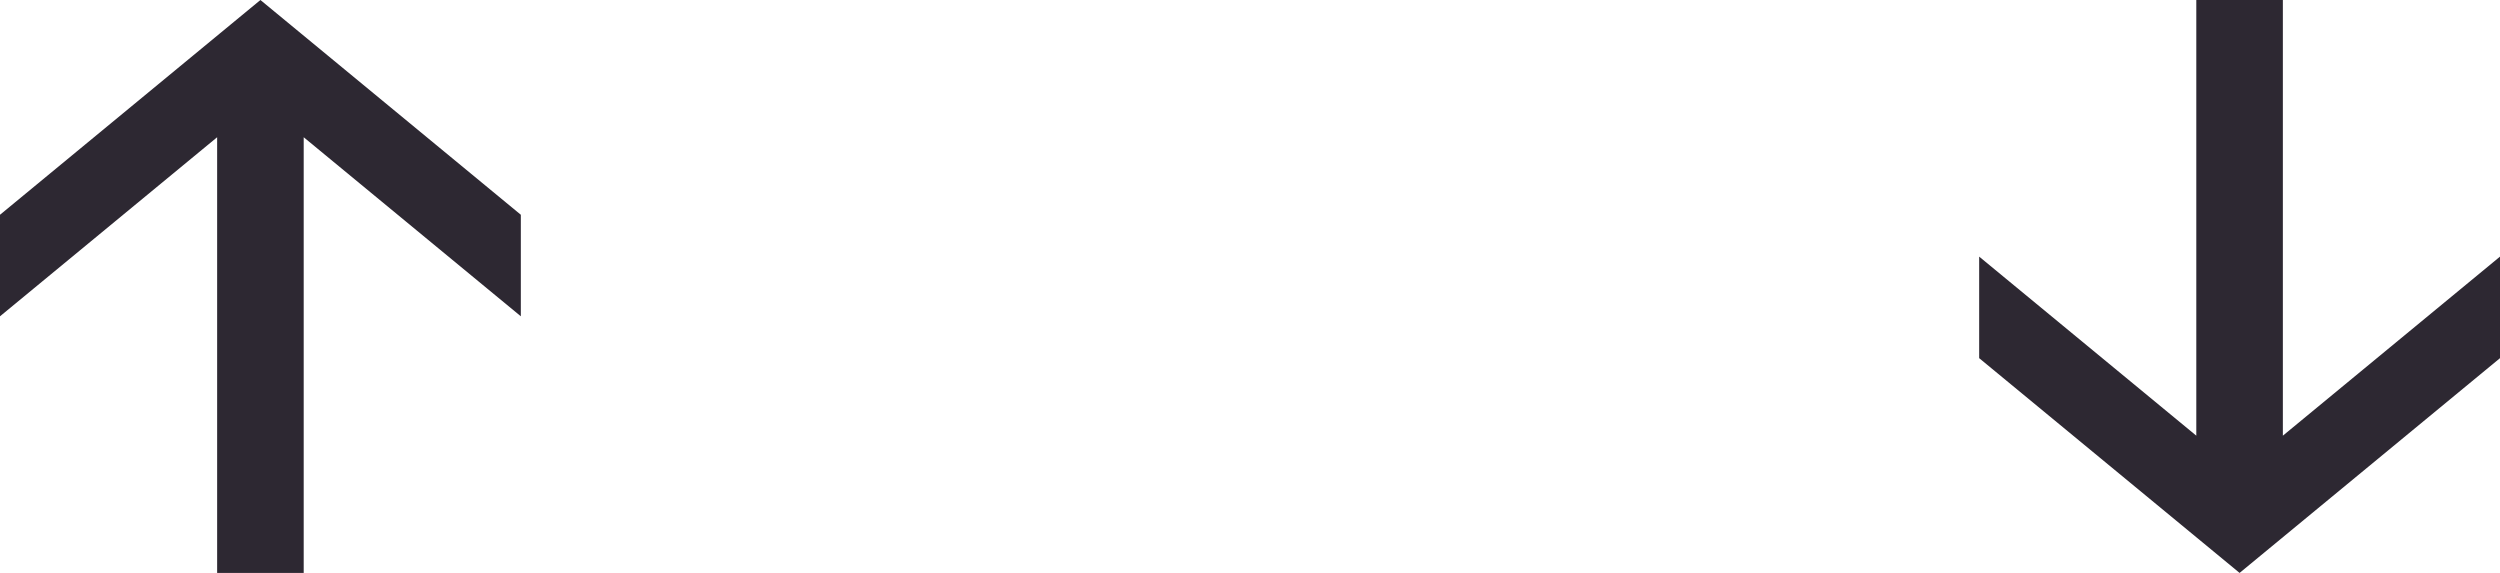 <svg fill="none" xmlns="http://www.w3.org/2000/svg" viewBox="6 5 96 22" width="96" height="22"> <path d="M26 13.247L26 17.146L17.662 10.27L17.662 27L14.338 27L14.338 10.27L6 17.146L6 13.247L16 5L26 13.247Z" fill="#2D2832"></path> <path d="M102 18.753L102 14.854L93.662 21.73L93.662 5L90.338 5L90.338 21.73L82 14.854L82 18.753L92 27L102 18.753Z" fill="#2D2832"></path> </svg>